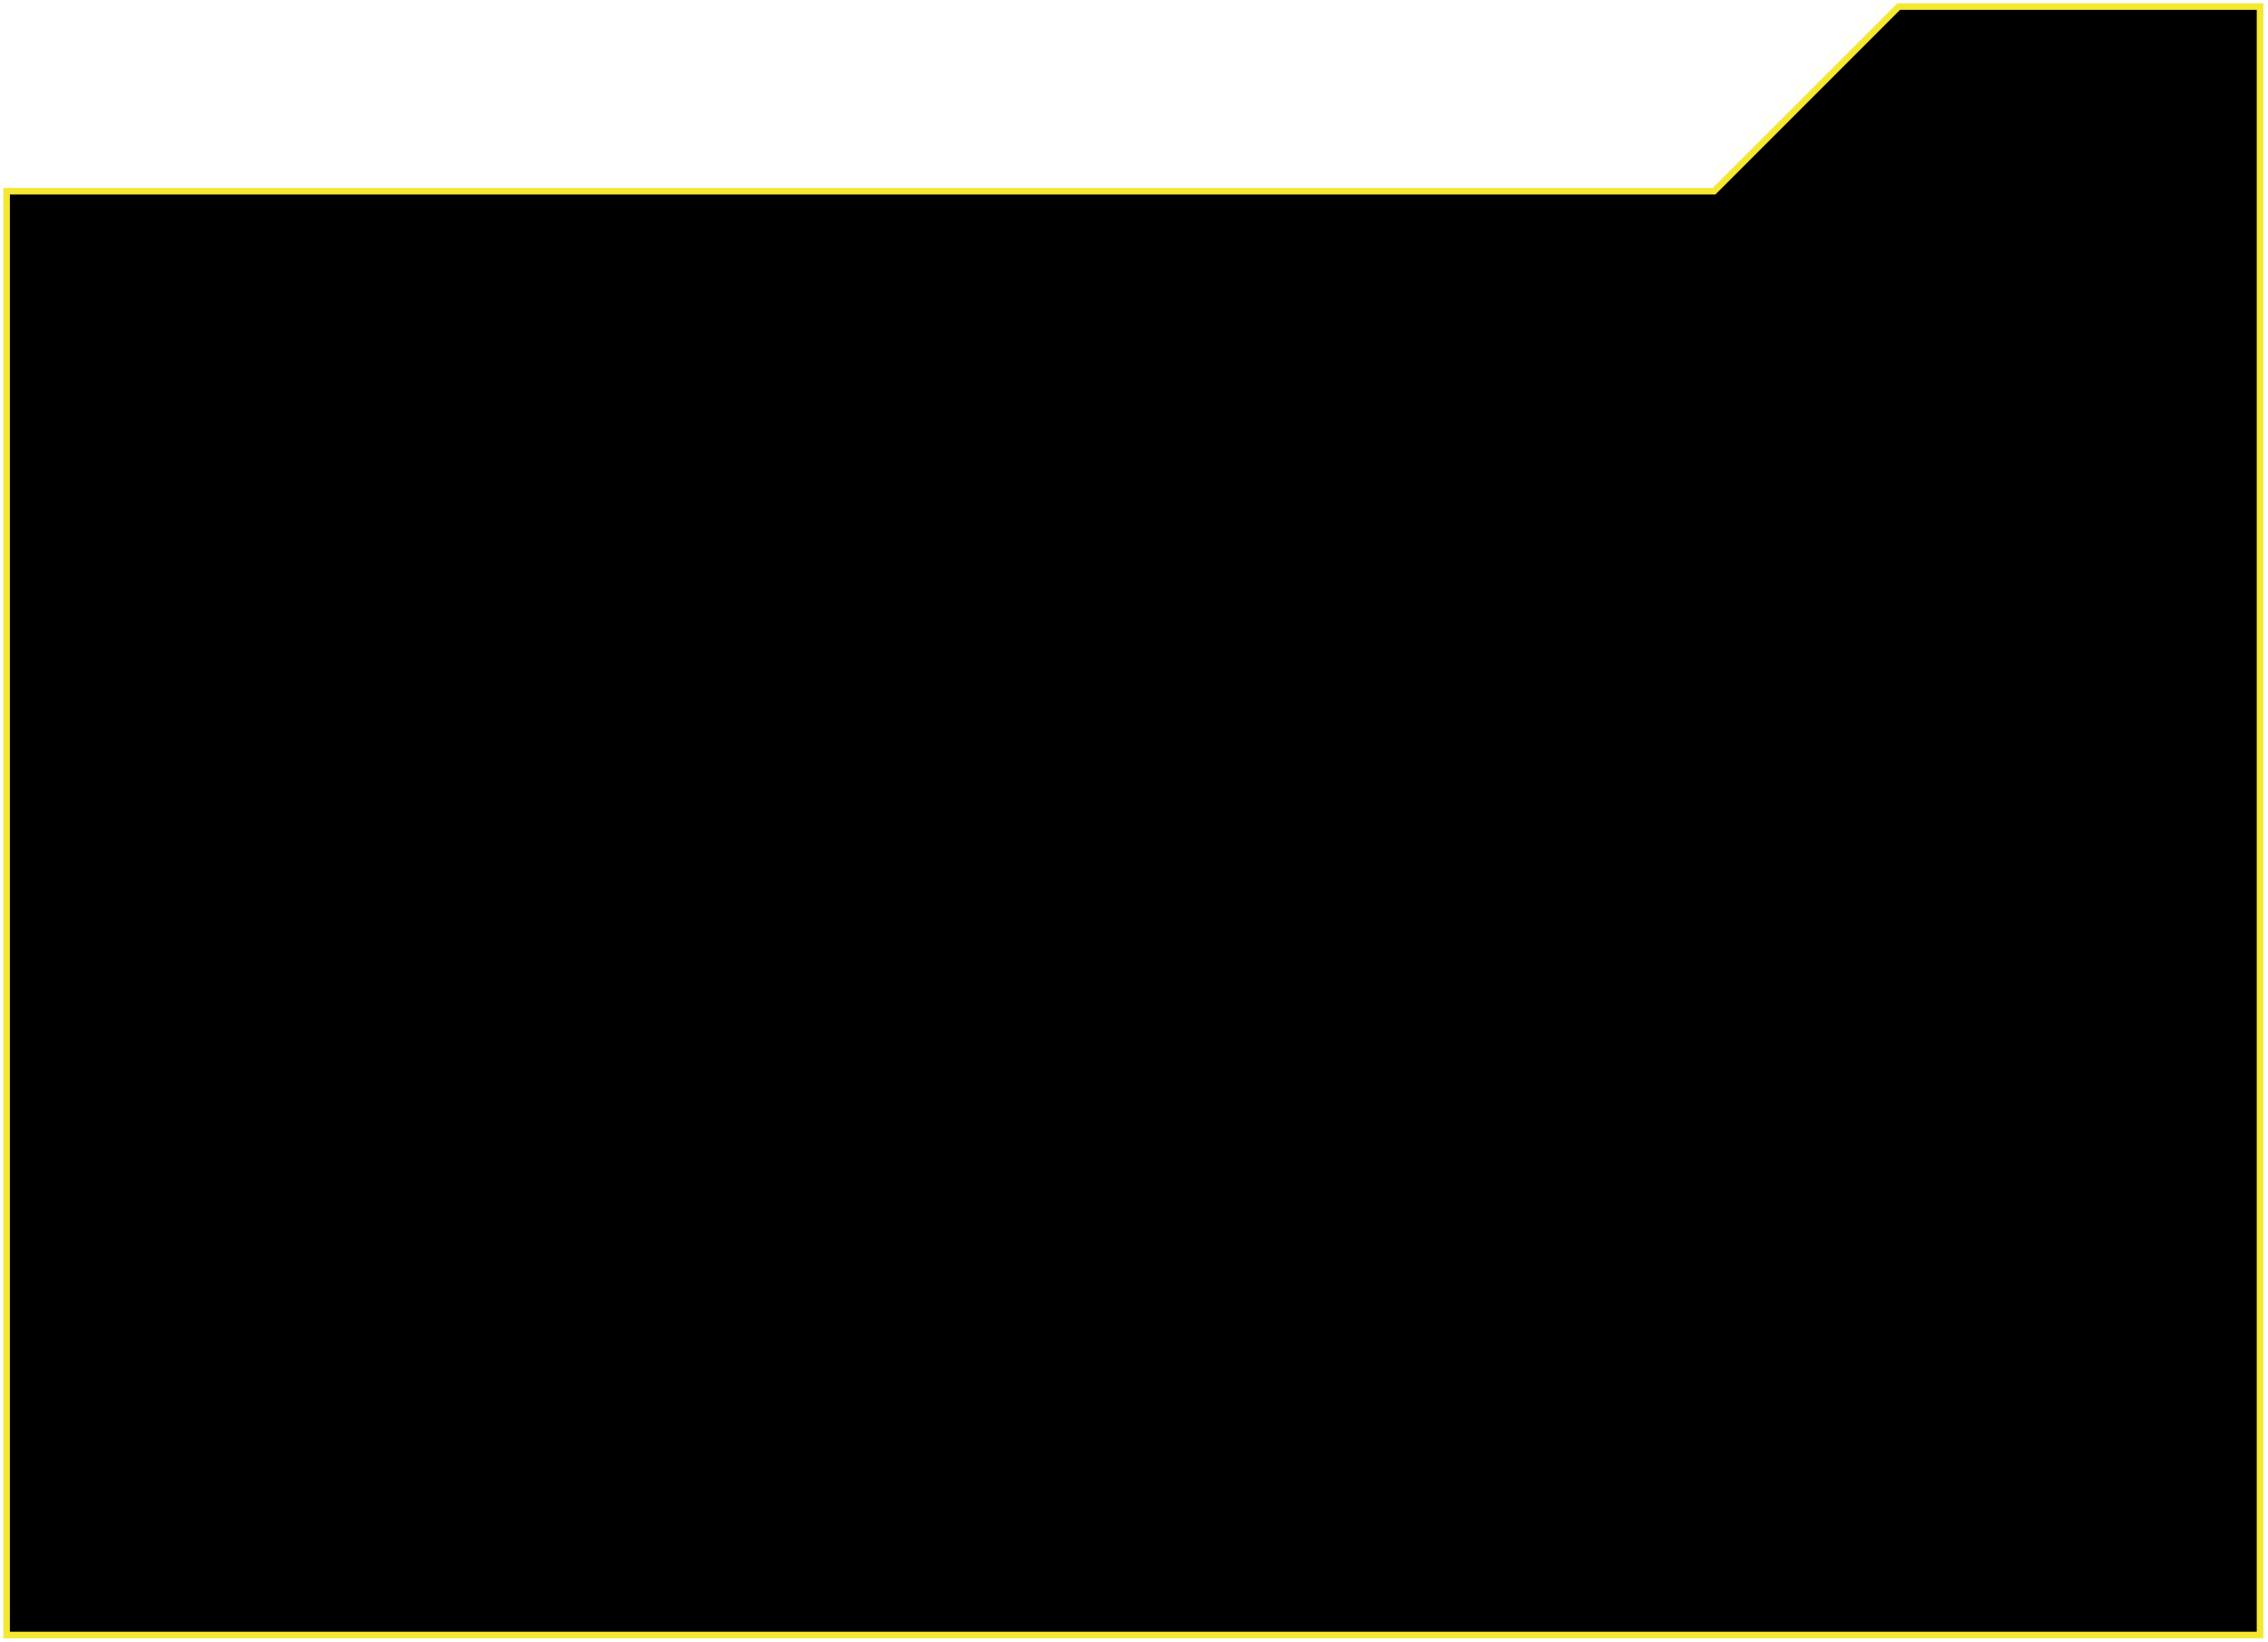 <?xml version="1.0" encoding="UTF-8"?> <svg xmlns="http://www.w3.org/2000/svg" width="344" height="249" viewBox="0 0 344 249" fill="none"> <path d="M1 248H342.793V1L287.977 1L259.972 29.005H1V248Z" fill="black" stroke="#F5E832"></path> </svg> 